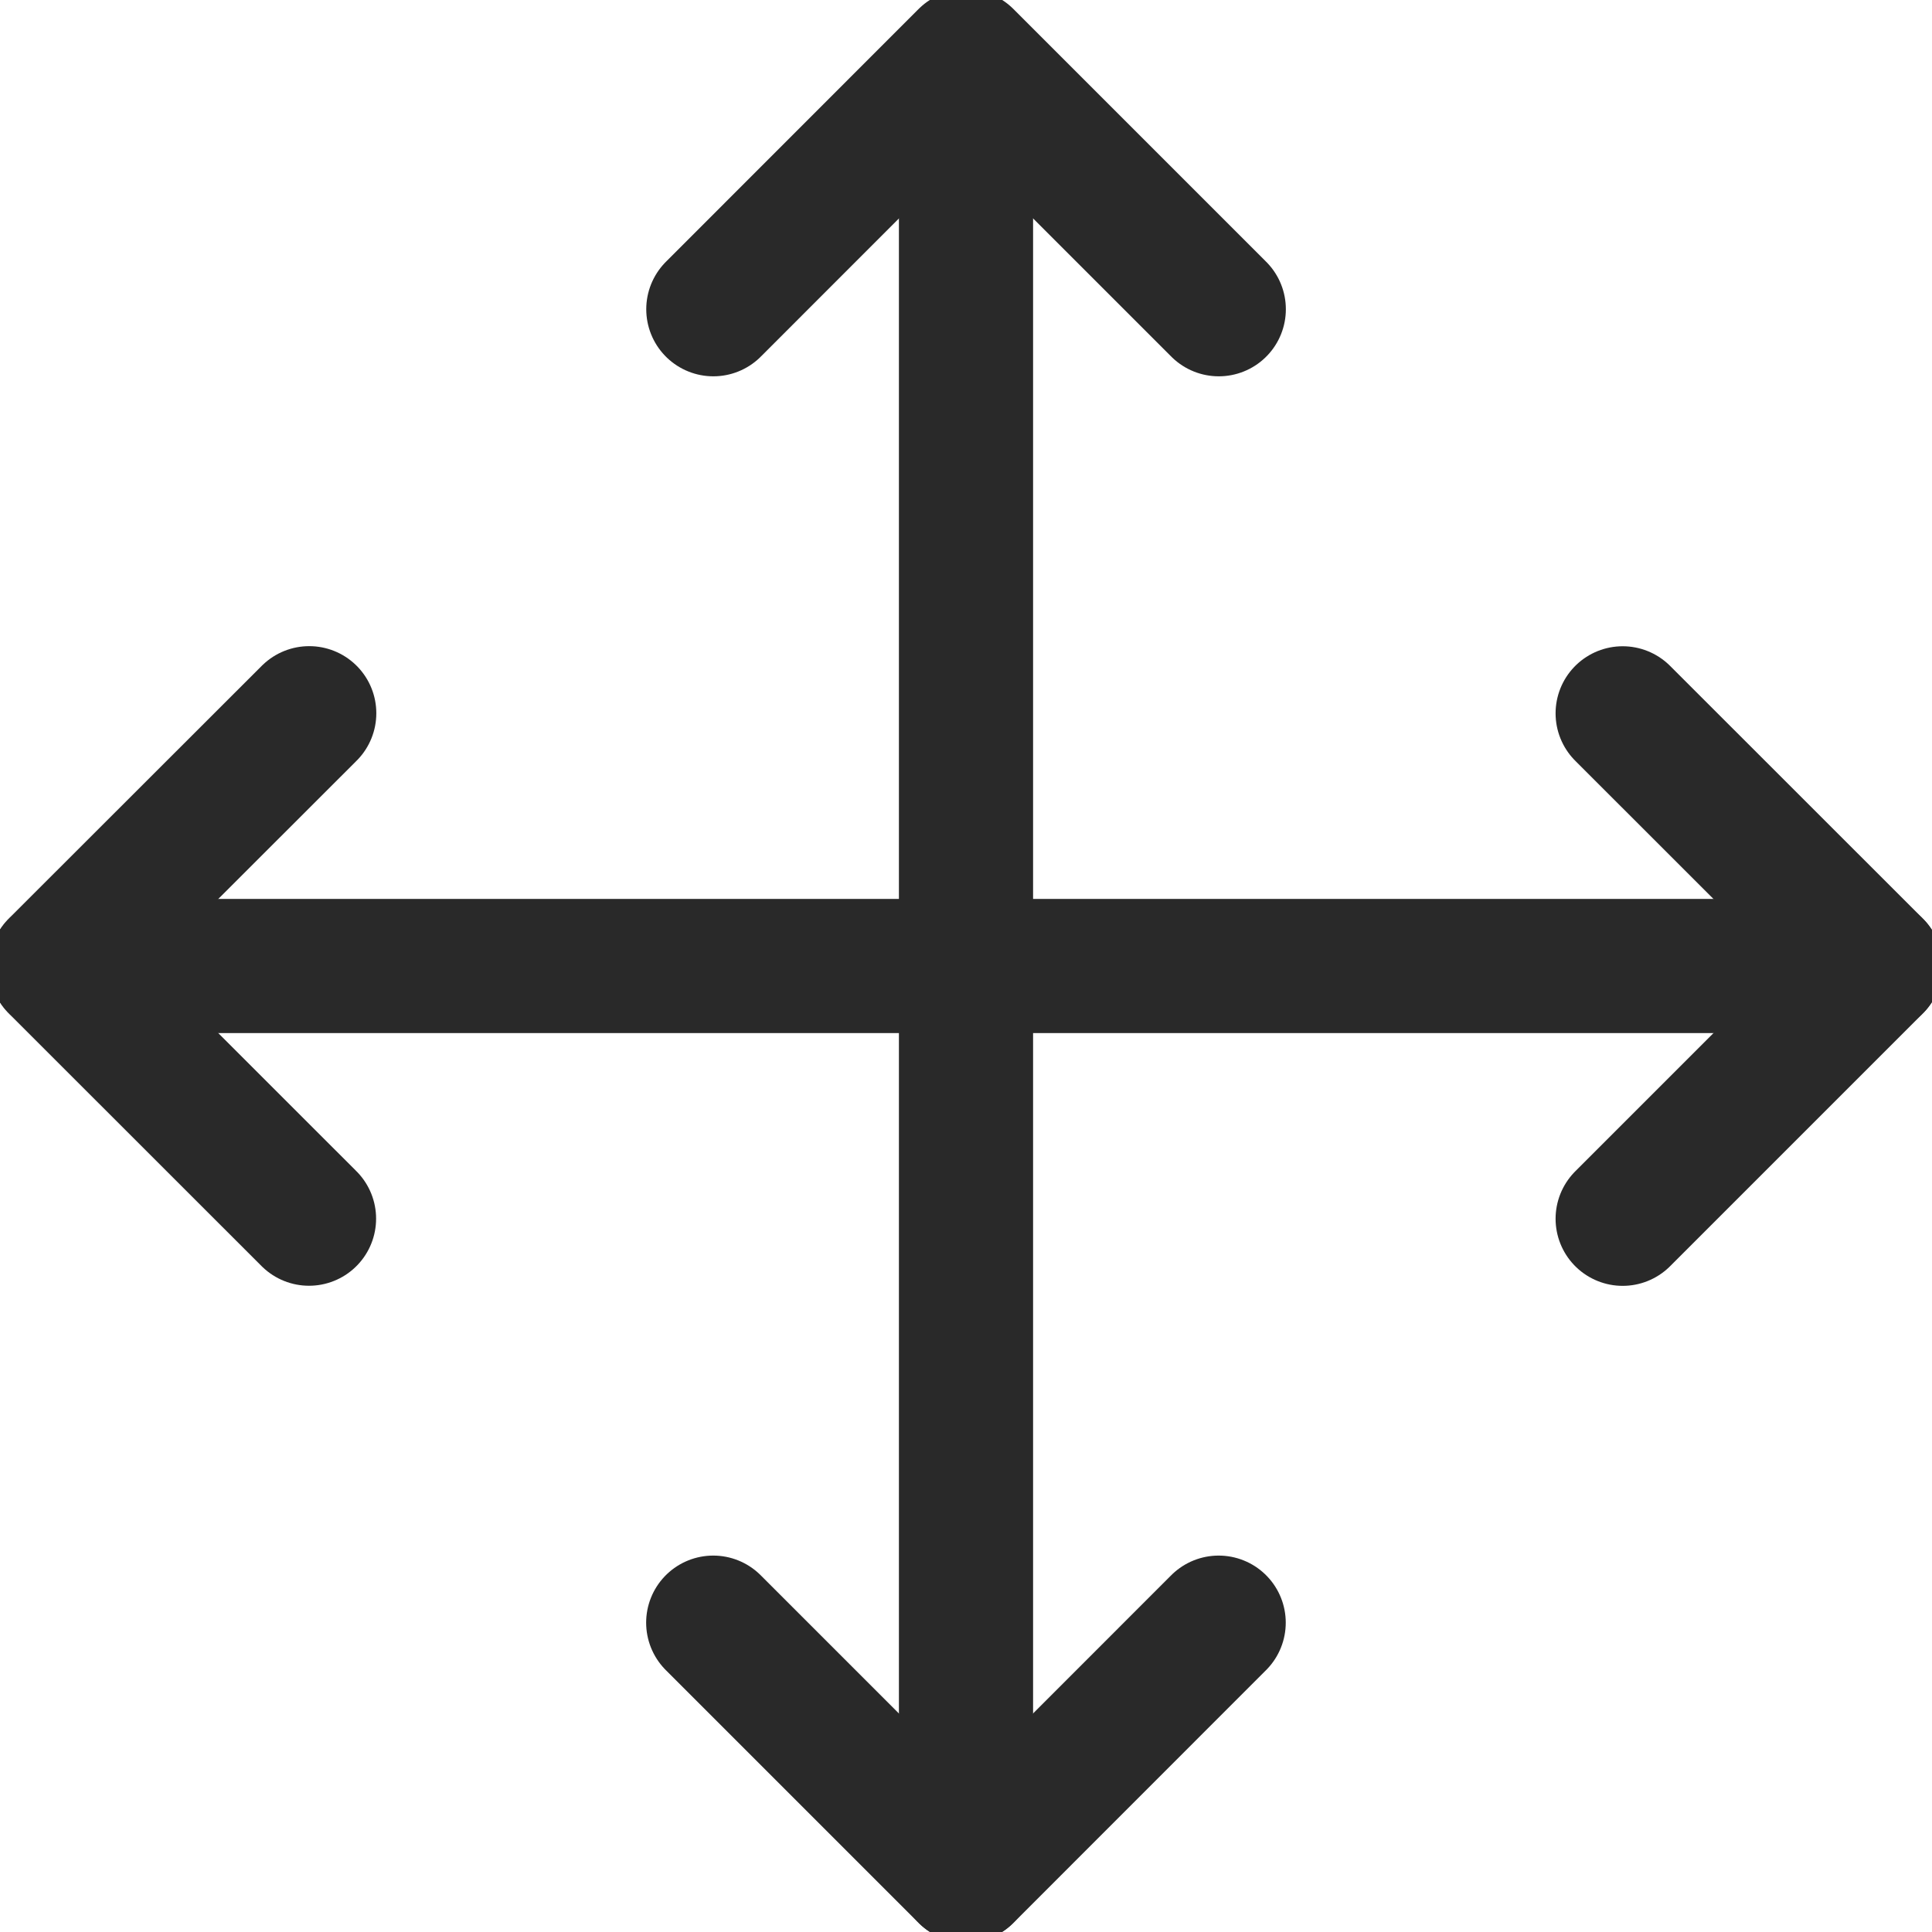 <?xml version="1.0" encoding="UTF-8"?> <svg xmlns="http://www.w3.org/2000/svg" xmlns:xlink="http://www.w3.org/1999/xlink" width="18" height="18" viewBox="0 0 18 18"><defs><clipPath id="clip-path"><path id="path1185" d="M0-682.665H18v18H0Z" transform="translate(0 682.665)" fill="none"></path></clipPath></defs><g id="Stair_Orientation_Small" data-name="Stair Orientation Small" transform="translate(0 682.665)"><g id="g1181" transform="translate(0 -682.665)"><g id="g1183" clip-path="url(#clip-path)"><g id="g1189" transform="translate(15.118 6.646)"><path id="path1191" d="M0-173.884l2.355-2.355L0-178.593" transform="translate(0 178.593)" fill="none" stroke="#292929" stroke-linecap="round" stroke-linejoin="round" stroke-miterlimit="10" stroke-width="1.25"></path></g><g id="g1193" transform="translate(6.645 15.118)"><path id="path1195" d="M0,0,2.355,2.355,4.709,0" fill="none" stroke="#292929" stroke-linecap="round" stroke-linejoin="round" stroke-miterlimit="10" stroke-width="1.25"></path></g><g id="g1197" transform="translate(0.527 6.645)"><path id="path1199" d="M-86.943,0-89.3,2.355l2.355,2.354" transform="translate(89.297)" fill="none" stroke="#292929" stroke-linecap="round" stroke-linejoin="round" stroke-miterlimit="10" stroke-width="1.25"></path></g><g id="g1201" transform="translate(6.646 0.527)"><path id="path1203" d="M-173.884-86.943l-2.355-2.355-2.354,2.355" transform="translate(178.593 89.297)" fill="none" stroke="#292929" stroke-linecap="round" stroke-linejoin="round" stroke-miterlimit="10" stroke-width="1.25"></path></g><g id="g1205" transform="translate(9 1.302)"><path id="path1207" d="M0-597.12V-613.29" transform="translate(0 613.29)" fill="none" stroke="#292929" stroke-linecap="round" stroke-linejoin="round" stroke-miterlimit="10" stroke-width="1.25"></path></g><g id="g1209" transform="translate(0.527 9)"><path id="path1211" d="M-625.72,0h-16.945" transform="translate(642.665)" fill="none" stroke="#292929" stroke-linecap="round" stroke-linejoin="round" stroke-miterlimit="10" stroke-width="1.25"></path></g></g></g></g></svg> 